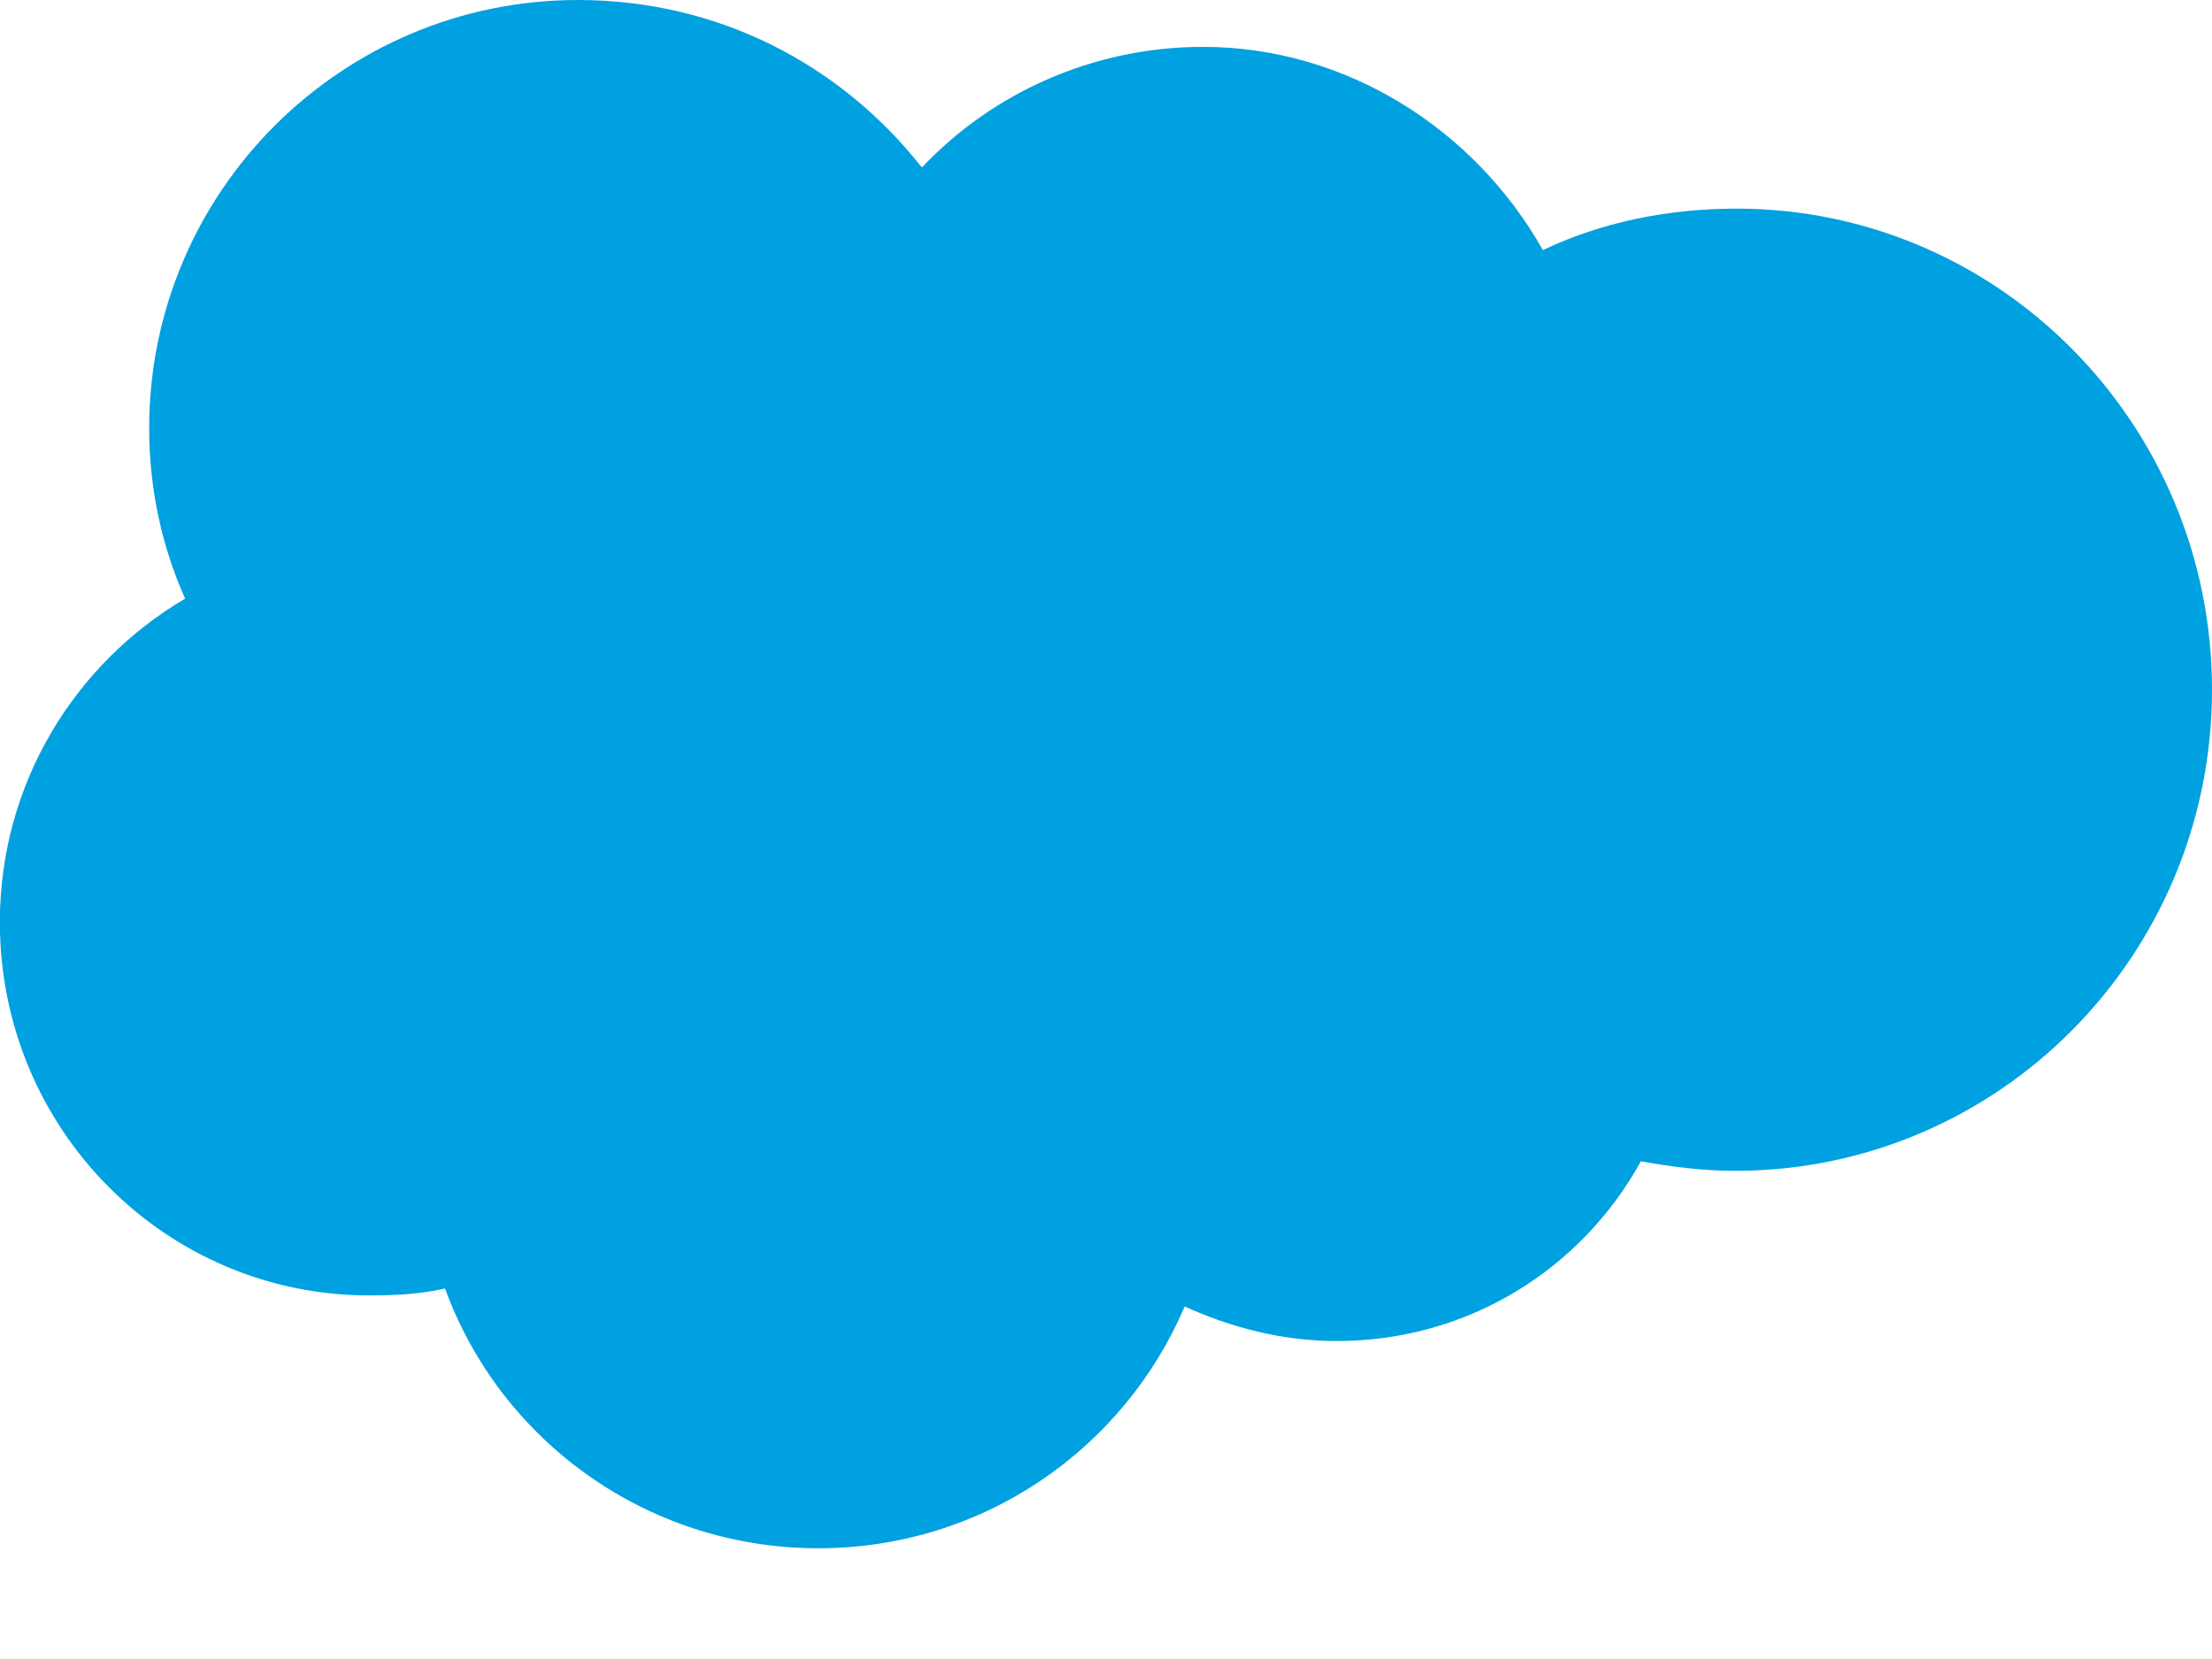 <svg height="12" viewBox="0 0 16 12" width="16" xmlns="http://www.w3.org/2000/svg"><path d="m6.67 1.21c.5-.531 1.23-.871 2.031-.871 1.04 0 1.969.6 2.459 1.47.42-.2.9-.3 1.401-.3 1.899 0 3.439 1.56 3.439 3.48 0 1.92-1.541 3.48-3.451 3.48-.23 0-.459-.029-.68-.069-.43.78-1.25 1.3-2.2 1.3-.4 0-.77-.1-1.1-.25-.439 1.031-1.459 1.749-2.65 1.749-1.239 0-2.3-.779-2.7-1.879-.18.041-.36.05-.55.05-1.469 0-2.67-1.2-2.67-2.7 0-1.0.541-1.87 1.34-2.34-.17-.38-.26-.8-.26-1.231 0-1.72 1.4-3.099 3.1-3.099 1.02 0 1.9.469 2.48 1.2" fill="#00a1e0"/></svg>
